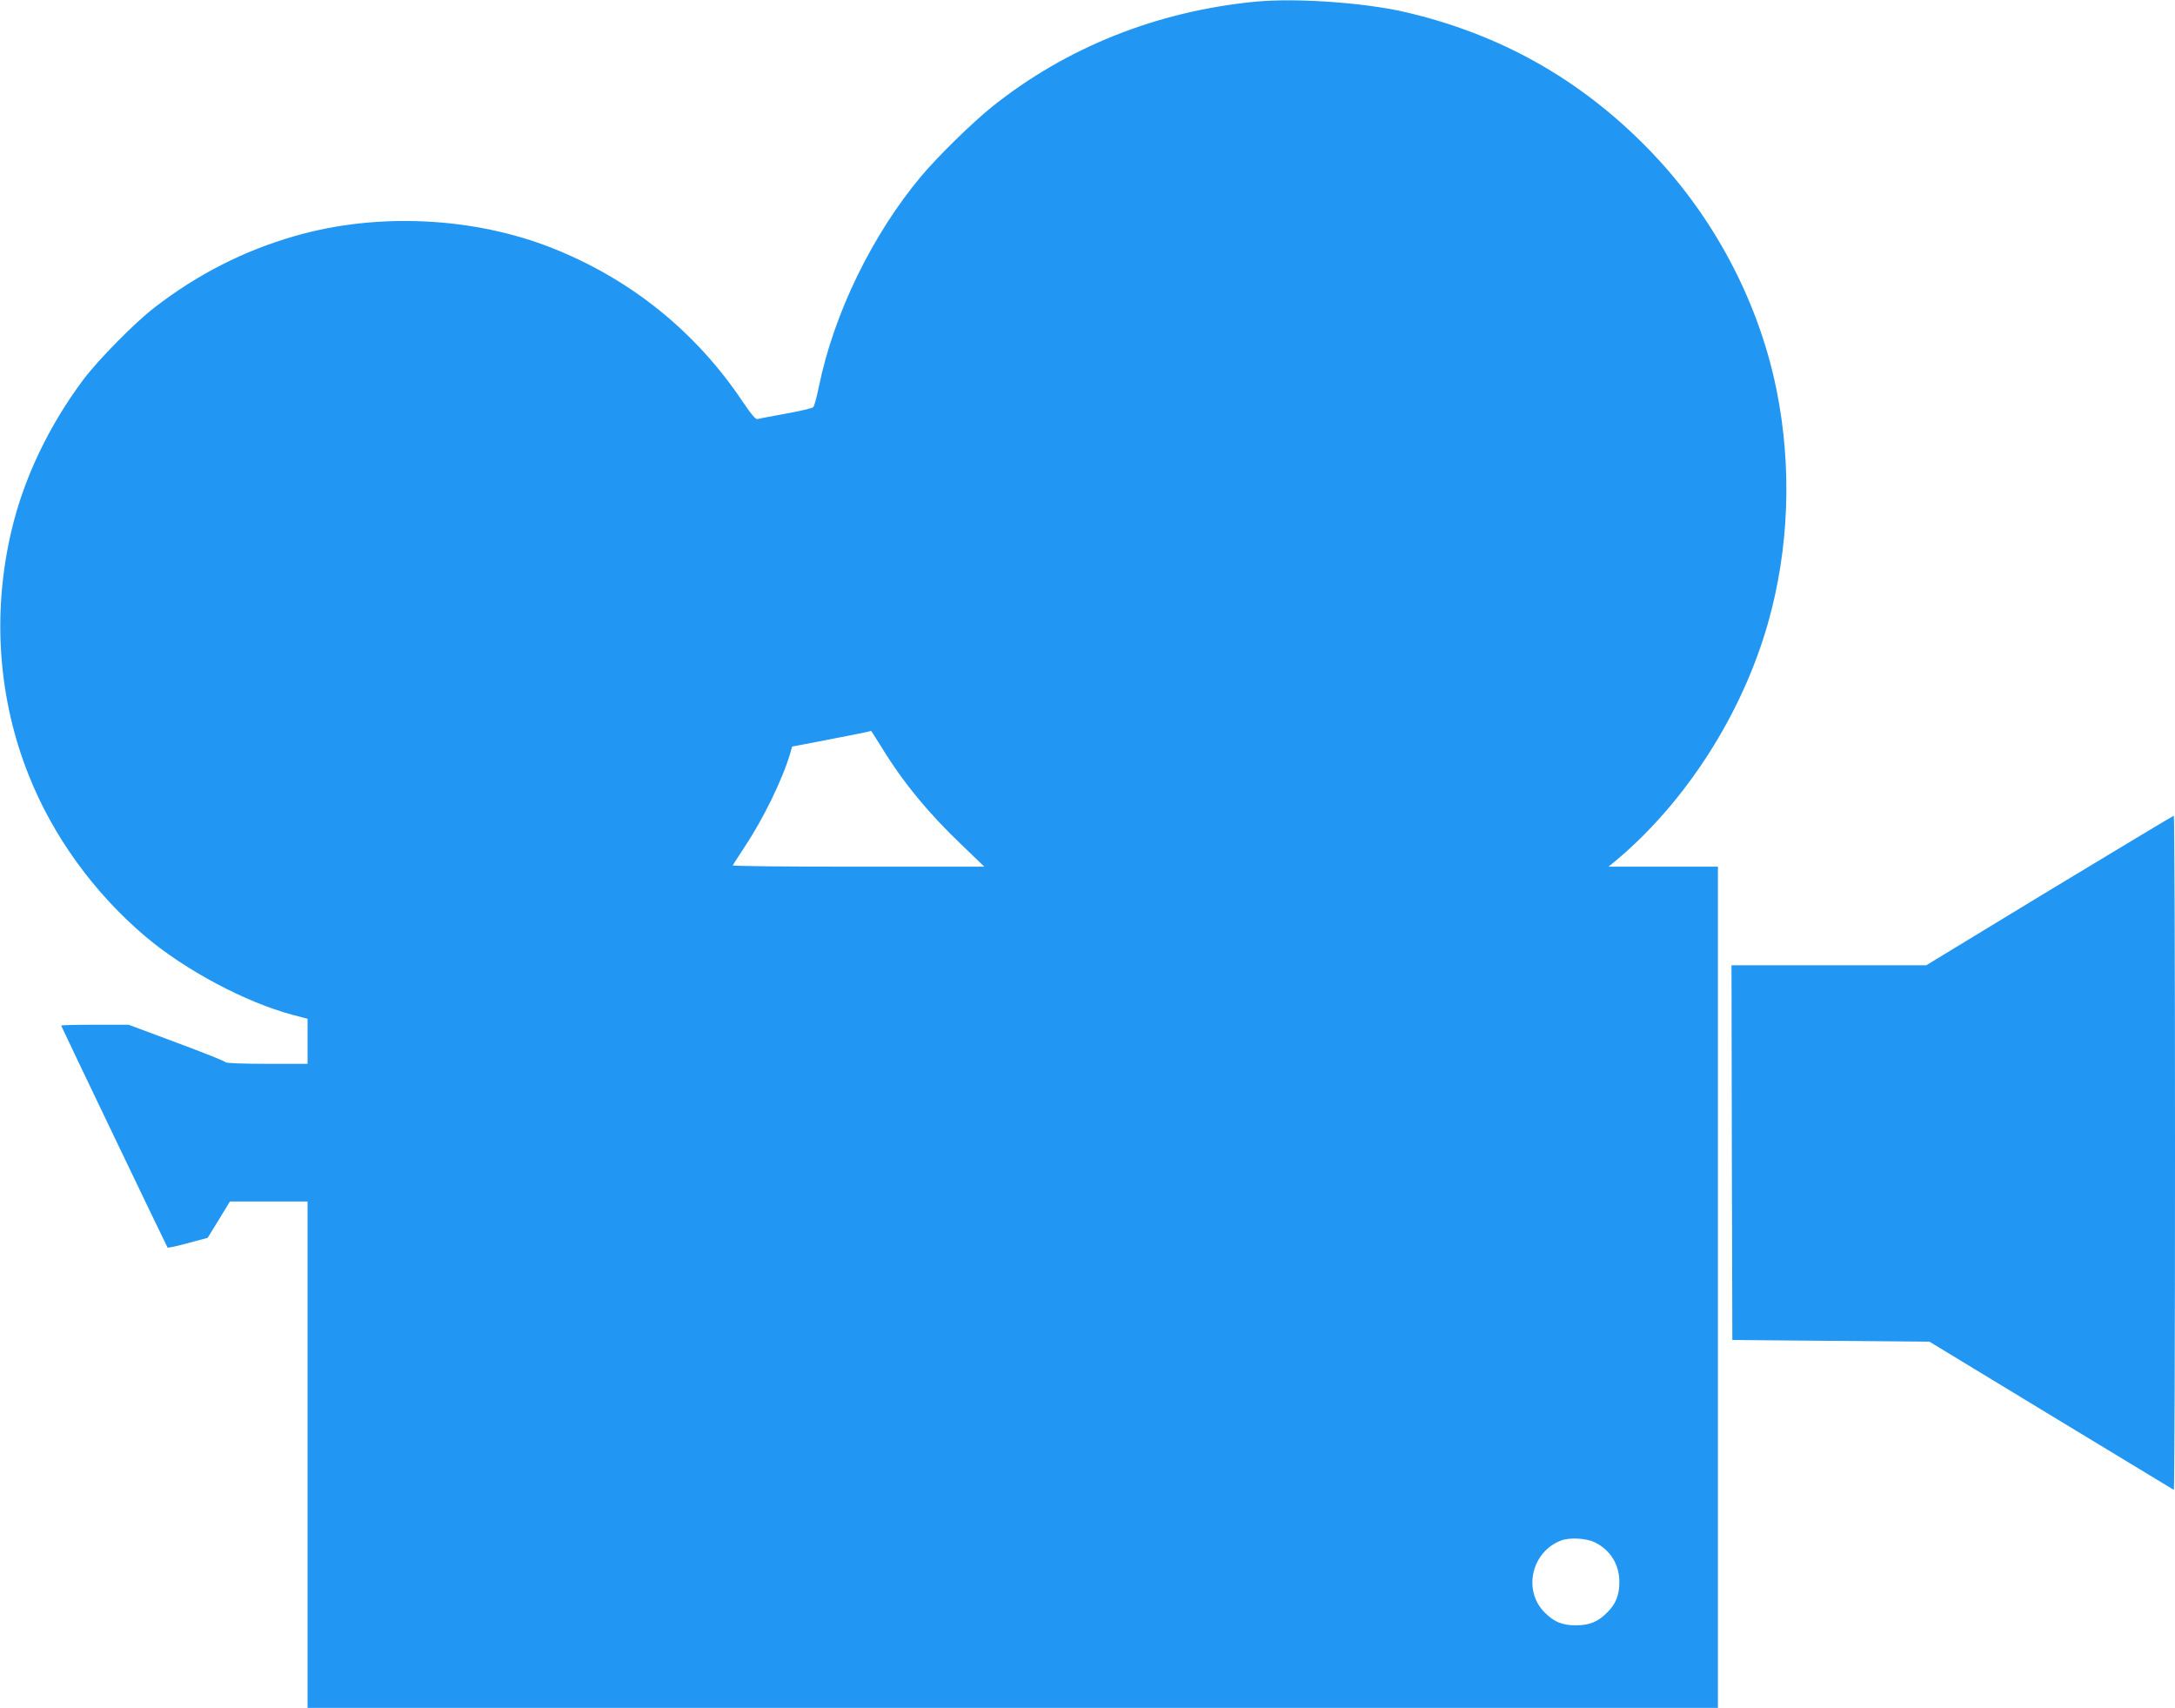<?xml version="1.0" standalone="no"?>
<!DOCTYPE svg PUBLIC "-//W3C//DTD SVG 20010904//EN"
 "http://www.w3.org/TR/2001/REC-SVG-20010904/DTD/svg10.dtd">
<svg version="1.0" xmlns="http://www.w3.org/2000/svg"
 width="1280pt" height="1005pt" viewBox="0 0 1280 1005"
 preserveAspectRatio="xMidYMid meet">
<g transform="translate(0,1005) scale(0.1,-0.1)"
fill="#2196f3" stroke="none">
<path d="M7387 10040 c-577 -56 -1110 -268 -1547 -617 -117 -94 -316 -288
-417 -408 -289 -344 -516 -810 -604 -1241 -12 -60 -27 -114 -33 -120 -6 -6
-78 -23 -161 -38 -82 -15 -157 -29 -166 -32 -12 -3 -35 24 -84 96 -275 414
-659 725 -1122 909 -465 185 -1034 212 -1518 72 -300 -86 -574 -226 -825 -420
-117 -90 -330 -306 -419 -424 -204 -273 -352 -583 -424 -892 -114 -484 -78
-987 103 -1439 142 -357 383 -690 685 -946 235 -199 590 -388 868 -462 l87
-23 0 -132 0 -133 -239 0 c-140 0 -241 4 -243 9 -2 6 -131 57 -287 115 l-284
106 -199 0 c-109 0 -198 -2 -198 -5 0 -4 617 -1291 626 -1306 2 -3 56 8 120
26 l116 31 66 107 65 107 229 0 228 0 0 -1490 0 -1490 4150 0 4150 0 0 2475 0
2475 -322 0 -322 0 45 37 c410 344 741 860 893 1394 125 438 143 919 51 1375
-106 523 -371 1023 -750 1413 -401 413 -875 680 -1436 810 -241 56 -645 84
-882 61z m-2199 -4387 c126 -206 274 -386 471 -574 l134 -129 -742 0 c-409 0
-741 3 -739 8 2 4 33 52 69 107 110 164 225 400 269 551 l12 41 147 28 c131
25 314 61 318 64 0 1 28 -43 61 -96z m4196 -4678 c93 -45 146 -130 146 -235 0
-76 -21 -129 -71 -178 -54 -55 -104 -76 -184 -76 -79 -1 -130 20 -185 76 -129
129 -77 357 97 423 50 19 147 14 197 -10z"/>
<path d="M12060 4810 l-724 -440 -573 0 -573 0 2 -1102 3 -1103 580 -5 580 -5
715 -434 c393 -238 718 -435 723 -438 4 -2 7 889 7 1981 0 1092 -3 1986 -7
1986 -5 -1 -334 -199 -733 -440z"/>
</g>
</svg>
